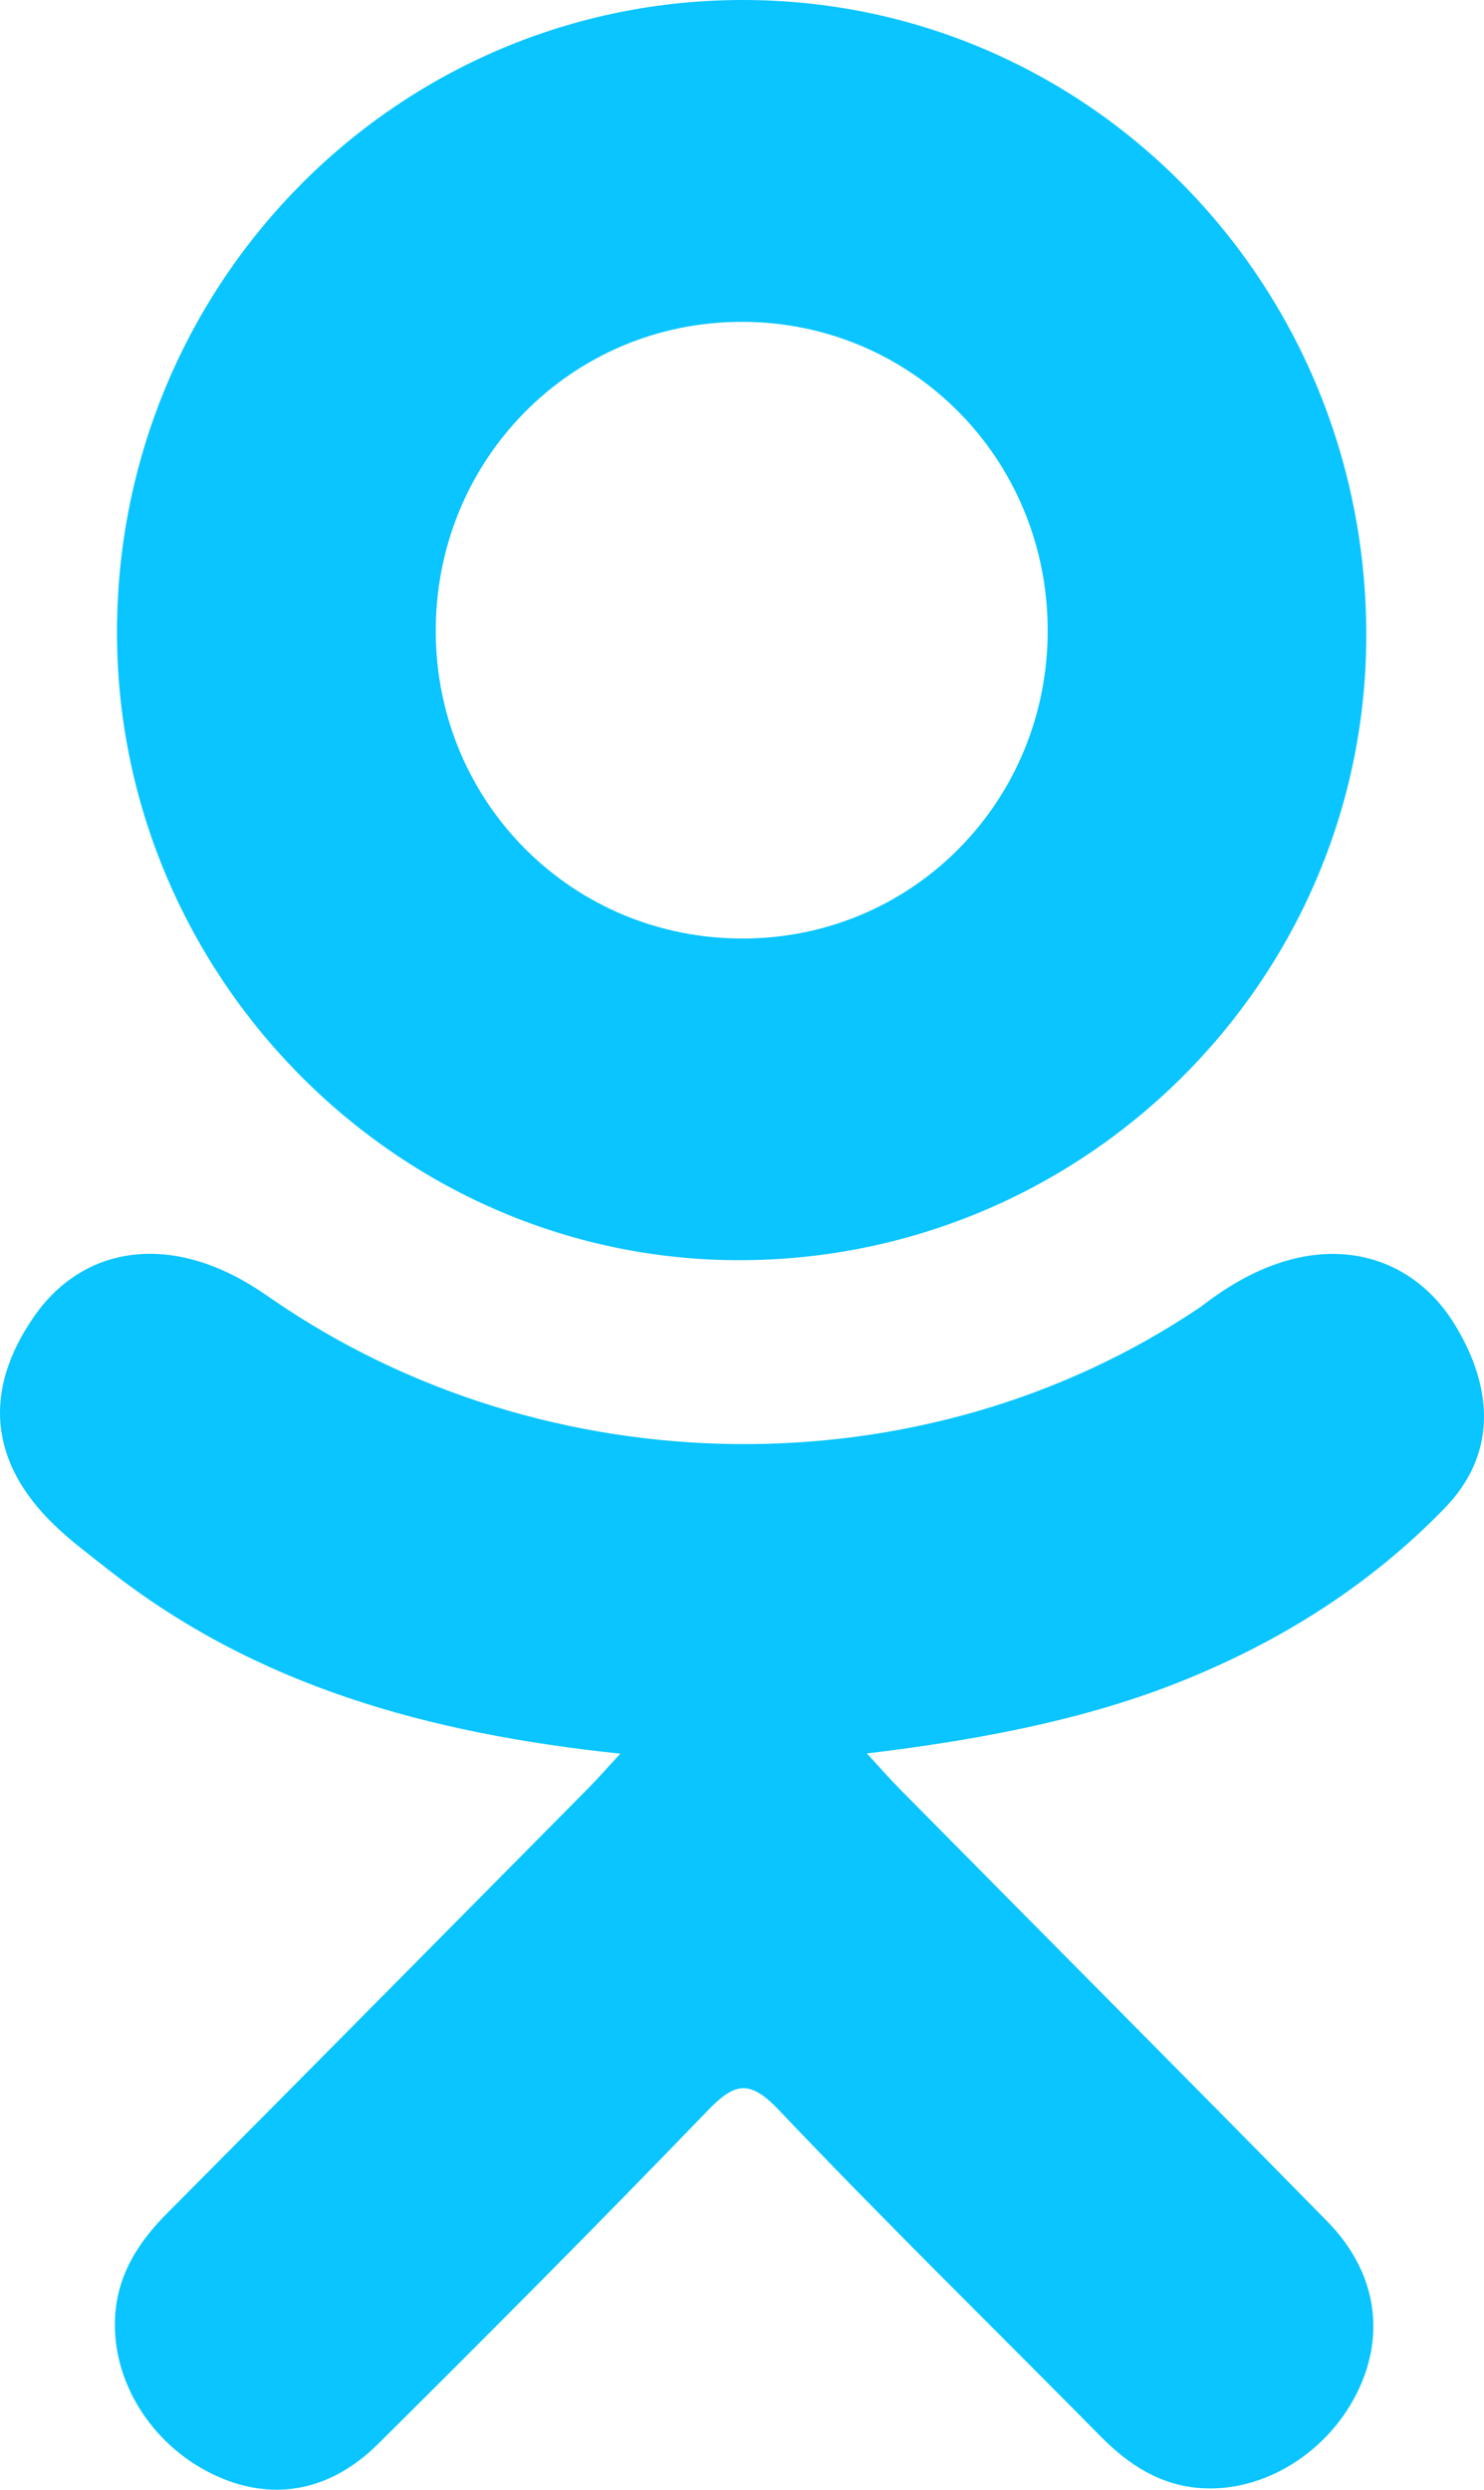 <?xml version="1.0" encoding="UTF-8"?> <svg xmlns="http://www.w3.org/2000/svg" width="31" height="52" viewBox="0 0 31 52" fill="none"> <path d="M12.959 36.627C8.957 36.206 5.348 35.214 2.258 32.78C1.875 32.477 1.479 32.185 1.13 31.847C-0.223 30.539 -0.359 29.04 0.711 27.497C1.626 26.175 3.163 25.822 4.76 26.581C5.07 26.727 5.364 26.911 5.646 27.108C11.404 31.093 19.314 31.203 25.093 27.287C25.666 26.845 26.278 26.485 26.988 26.3C28.367 25.944 29.653 26.454 30.393 27.67C31.239 29.058 31.228 30.413 30.186 31.491C28.588 33.143 26.666 34.338 24.53 35.173C22.511 35.961 20.299 36.358 18.109 36.622C18.44 36.984 18.596 37.162 18.802 37.371C21.775 40.38 24.76 43.376 27.723 46.393C28.733 47.421 28.944 48.696 28.388 49.892C27.78 51.199 26.42 52.059 25.086 51.967C24.241 51.908 23.582 51.485 22.996 50.89C20.753 48.617 18.467 46.385 16.269 44.068C15.63 43.395 15.322 43.522 14.758 44.107C12.501 46.447 10.207 48.751 7.9 51.042C6.864 52.071 5.631 52.256 4.43 51.669C3.153 51.045 2.34 49.732 2.403 48.413C2.446 47.52 2.882 46.838 3.49 46.227C6.432 43.268 9.366 40.301 12.301 37.337C12.495 37.14 12.676 36.931 12.959 36.627Z" fill="#0AC5FF"></path> <path d="M15.397 26.32C8.257 26.296 2.402 20.334 2.444 13.131C2.485 5.849 8.344 -0.02 15.554 5.17352e-05C22.778 0.02 28.577 5.973 28.541 13.331C28.504 20.519 22.609 26.345 15.397 26.32ZM21.886 13.148C21.873 9.572 19.045 6.725 15.502 6.722C11.928 6.718 9.075 9.617 9.103 13.226C9.129 16.788 11.981 19.616 15.535 19.602C19.077 19.59 21.898 16.724 21.886 13.148Z" fill="#0AC5FF"></path> </svg> 